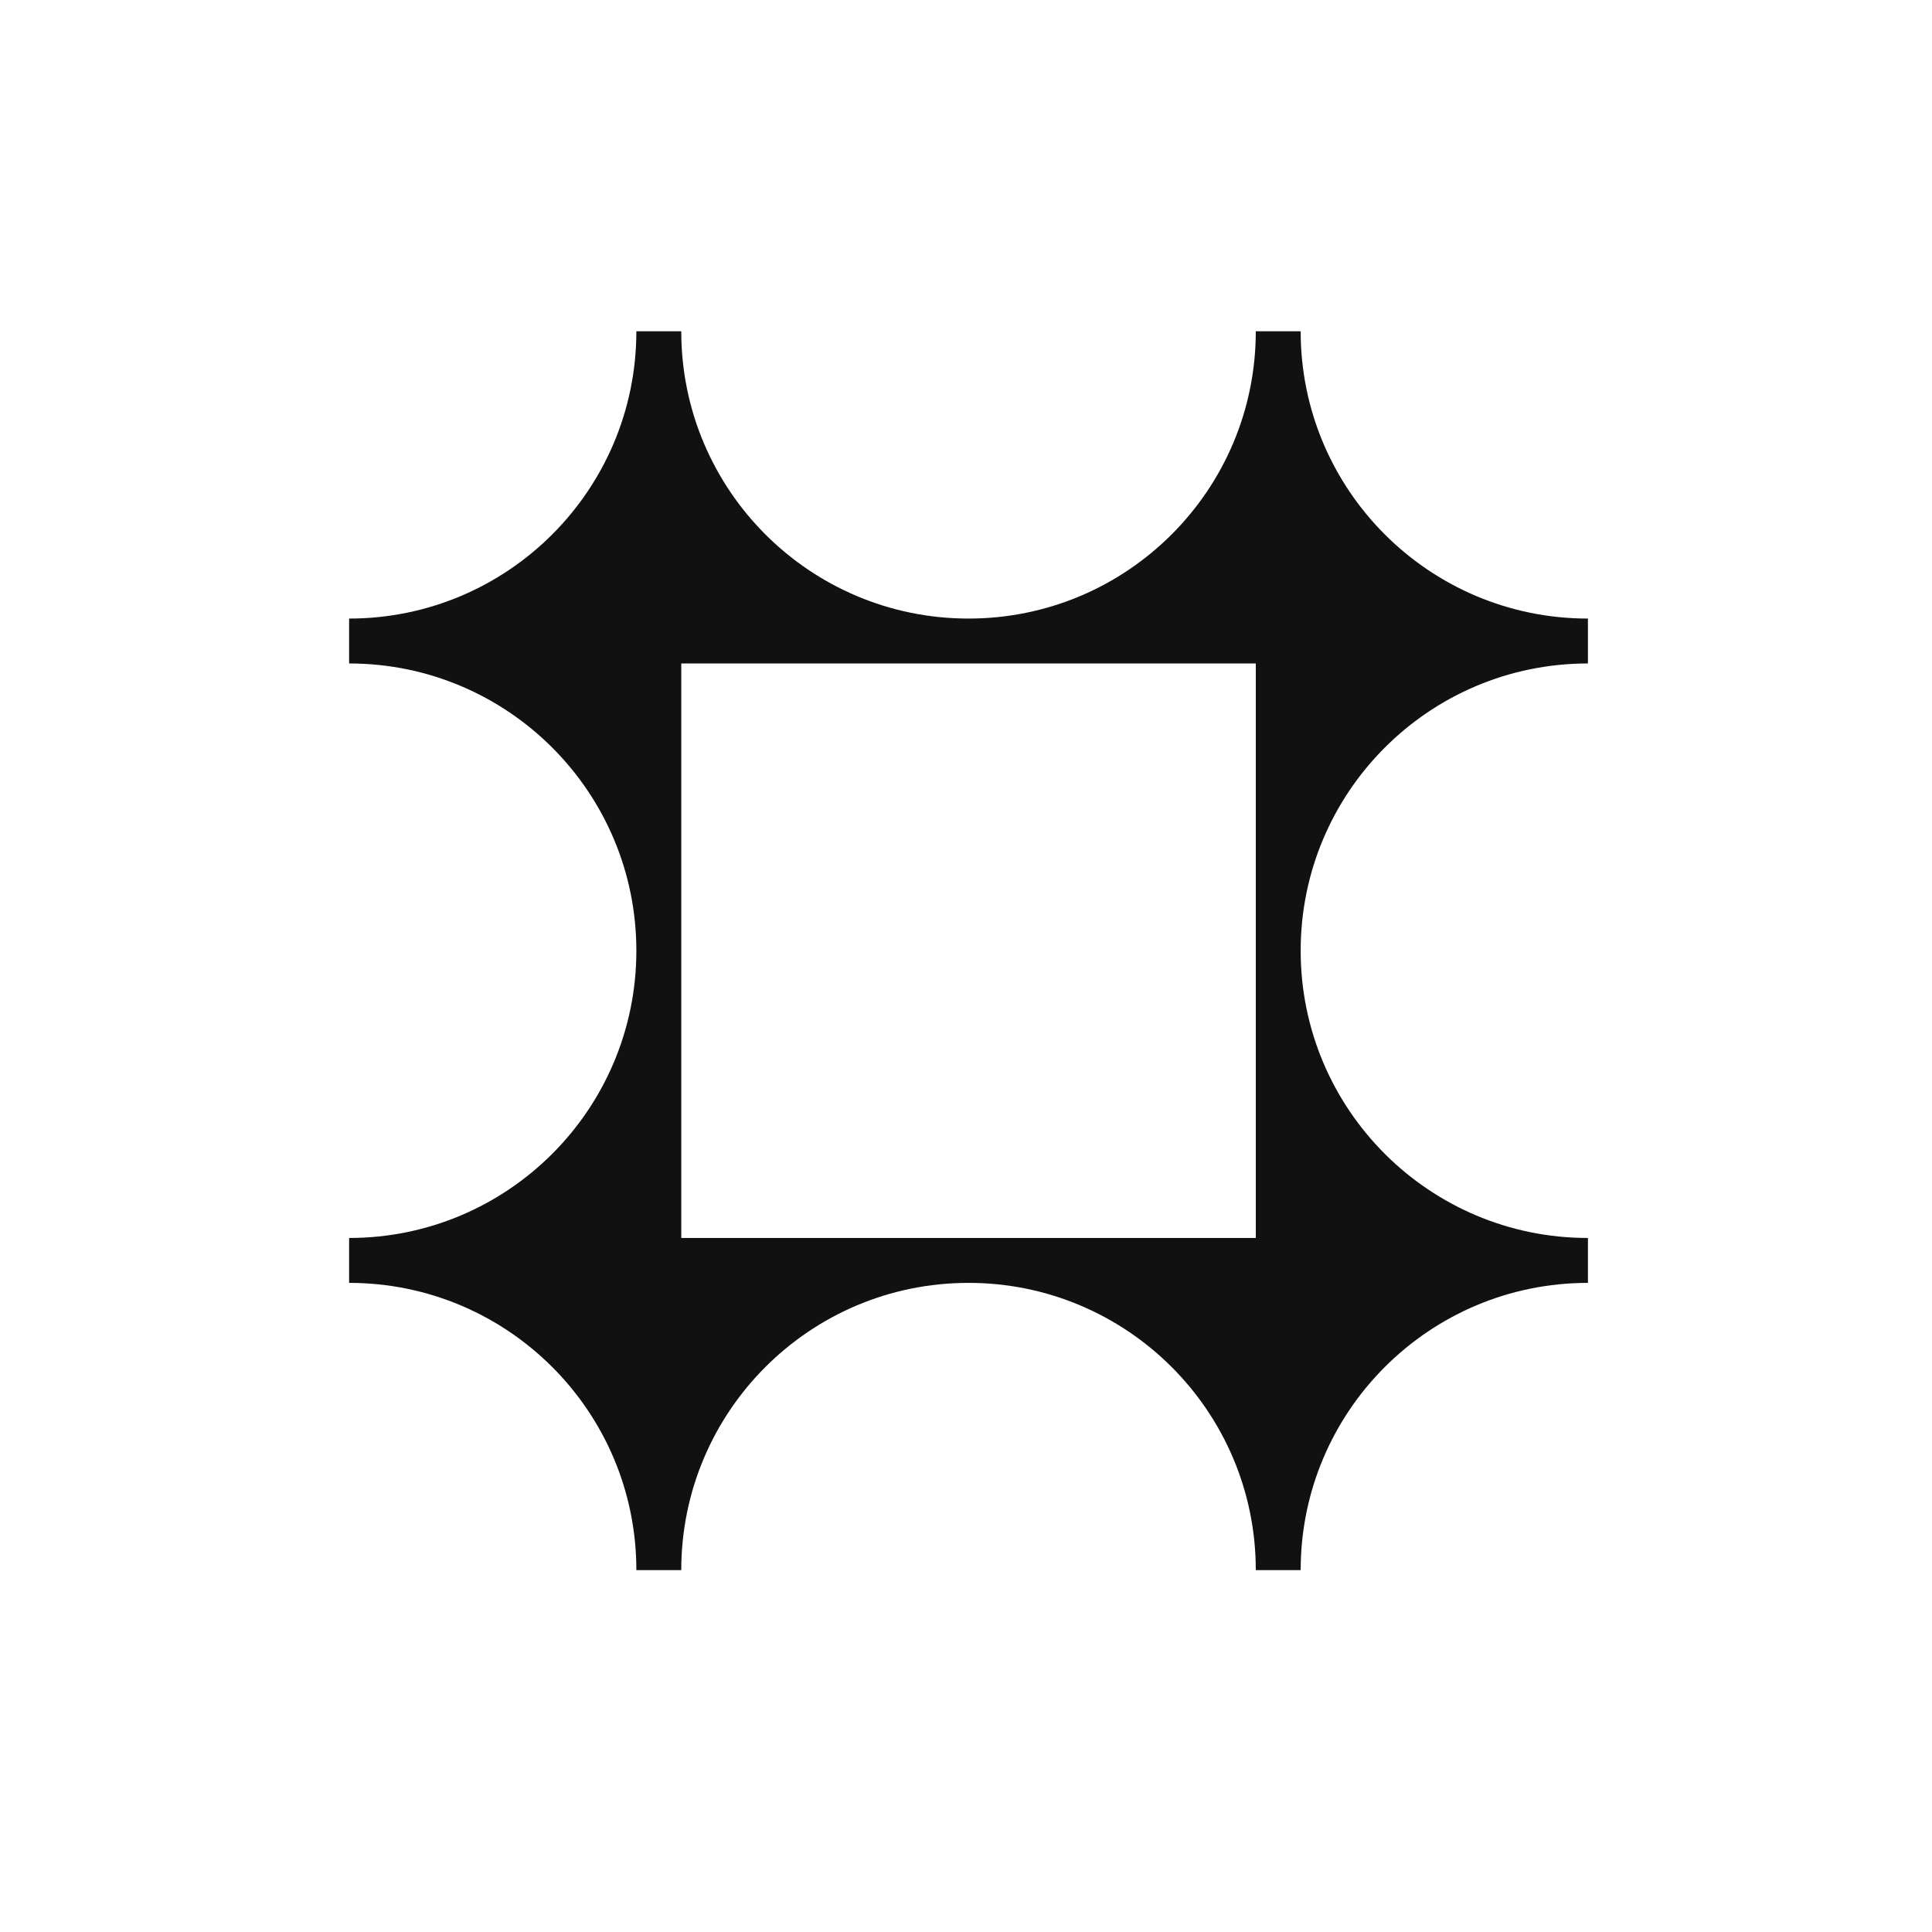 <?xml version="1.0" encoding="UTF-8"?>
<svg id="Layer_1" data-name="Layer 1" xmlns="http://www.w3.org/2000/svg" viewBox="0 0 1250 1250">
  <defs>
    <style>
      .cls-1 {
        fill: #111;
      }
    </style>
  </defs>
  <path class="cls-1" d="M812.5,800.96h-371.72v-371.7h371.72v371.7ZM1027.39,429.26v-29.05c-102.65,0-185.86-83.21-185.86-185.86h-29.04c0,102.65-83.21,185.86-185.86,185.86s-185.86-83.21-185.86-185.86h-29.05c0,102.65-83.2,185.86-185.85,185.86v29.05c102.65,0,185.85,83.21,185.85,185.85s-83.2,185.86-185.85,185.86v29.05c102.65,0,185.85,83.21,185.85,185.85h0s29.05.01,29.05.01h0c0-102.65,83.21-185.86,185.86-185.86s185.86,83.21,185.86,185.85h0s29.04.01,29.04.01h0c0-102.65,83.21-185.86,185.86-185.86v-29.05c-102.65,0-185.86-83.21-185.86-185.86s83.21-185.85,185.86-185.85"/>
</svg>